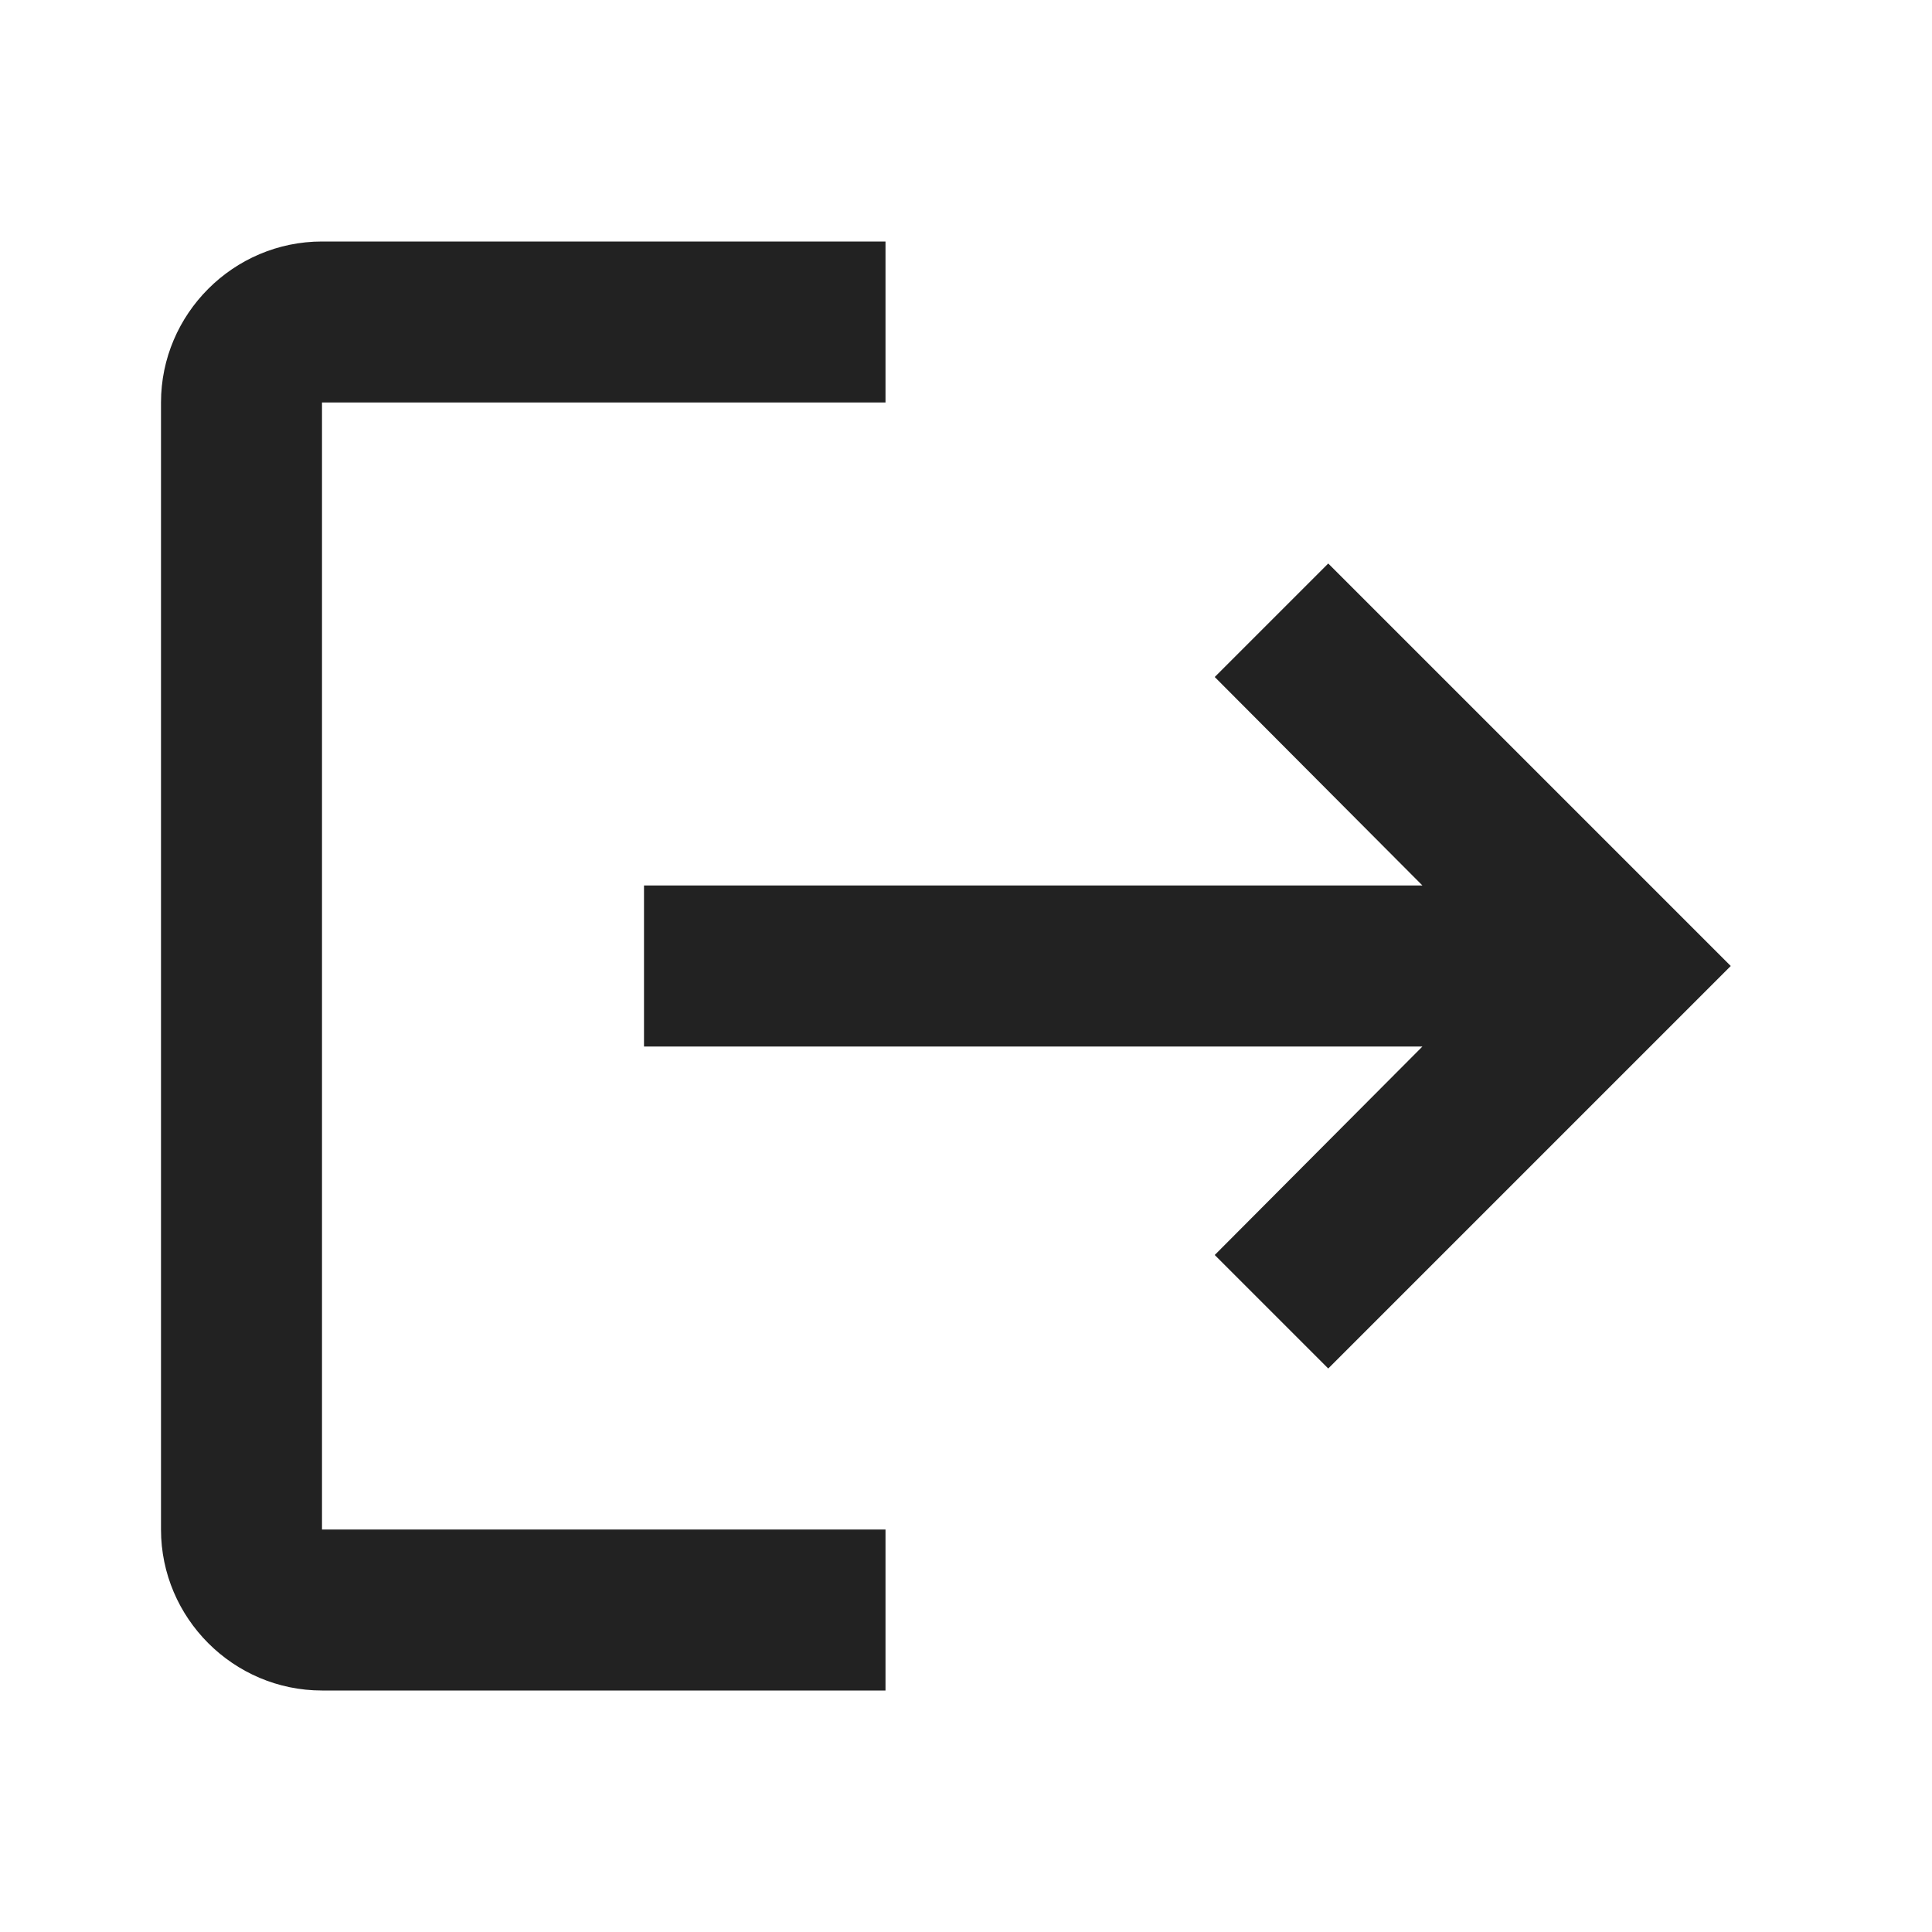 <svg width="24" height="24" viewBox="0 0 24 24" fill="none" xmlns="http://www.w3.org/2000/svg">
<path fill-rule="evenodd" clip-rule="evenodd" d="M4 19H11V21H4C2.9 21 2 20.1 2 19L2 5C2 3.9 2.9 3 4 3H11V5H4L4 19ZM15.09 8.41L17.67 11L8 11V13H17.67L15.09 15.59L16.5 17L21.5 12L16.5 7L15.09 8.41Z" fill="#222222"/>
</svg>
